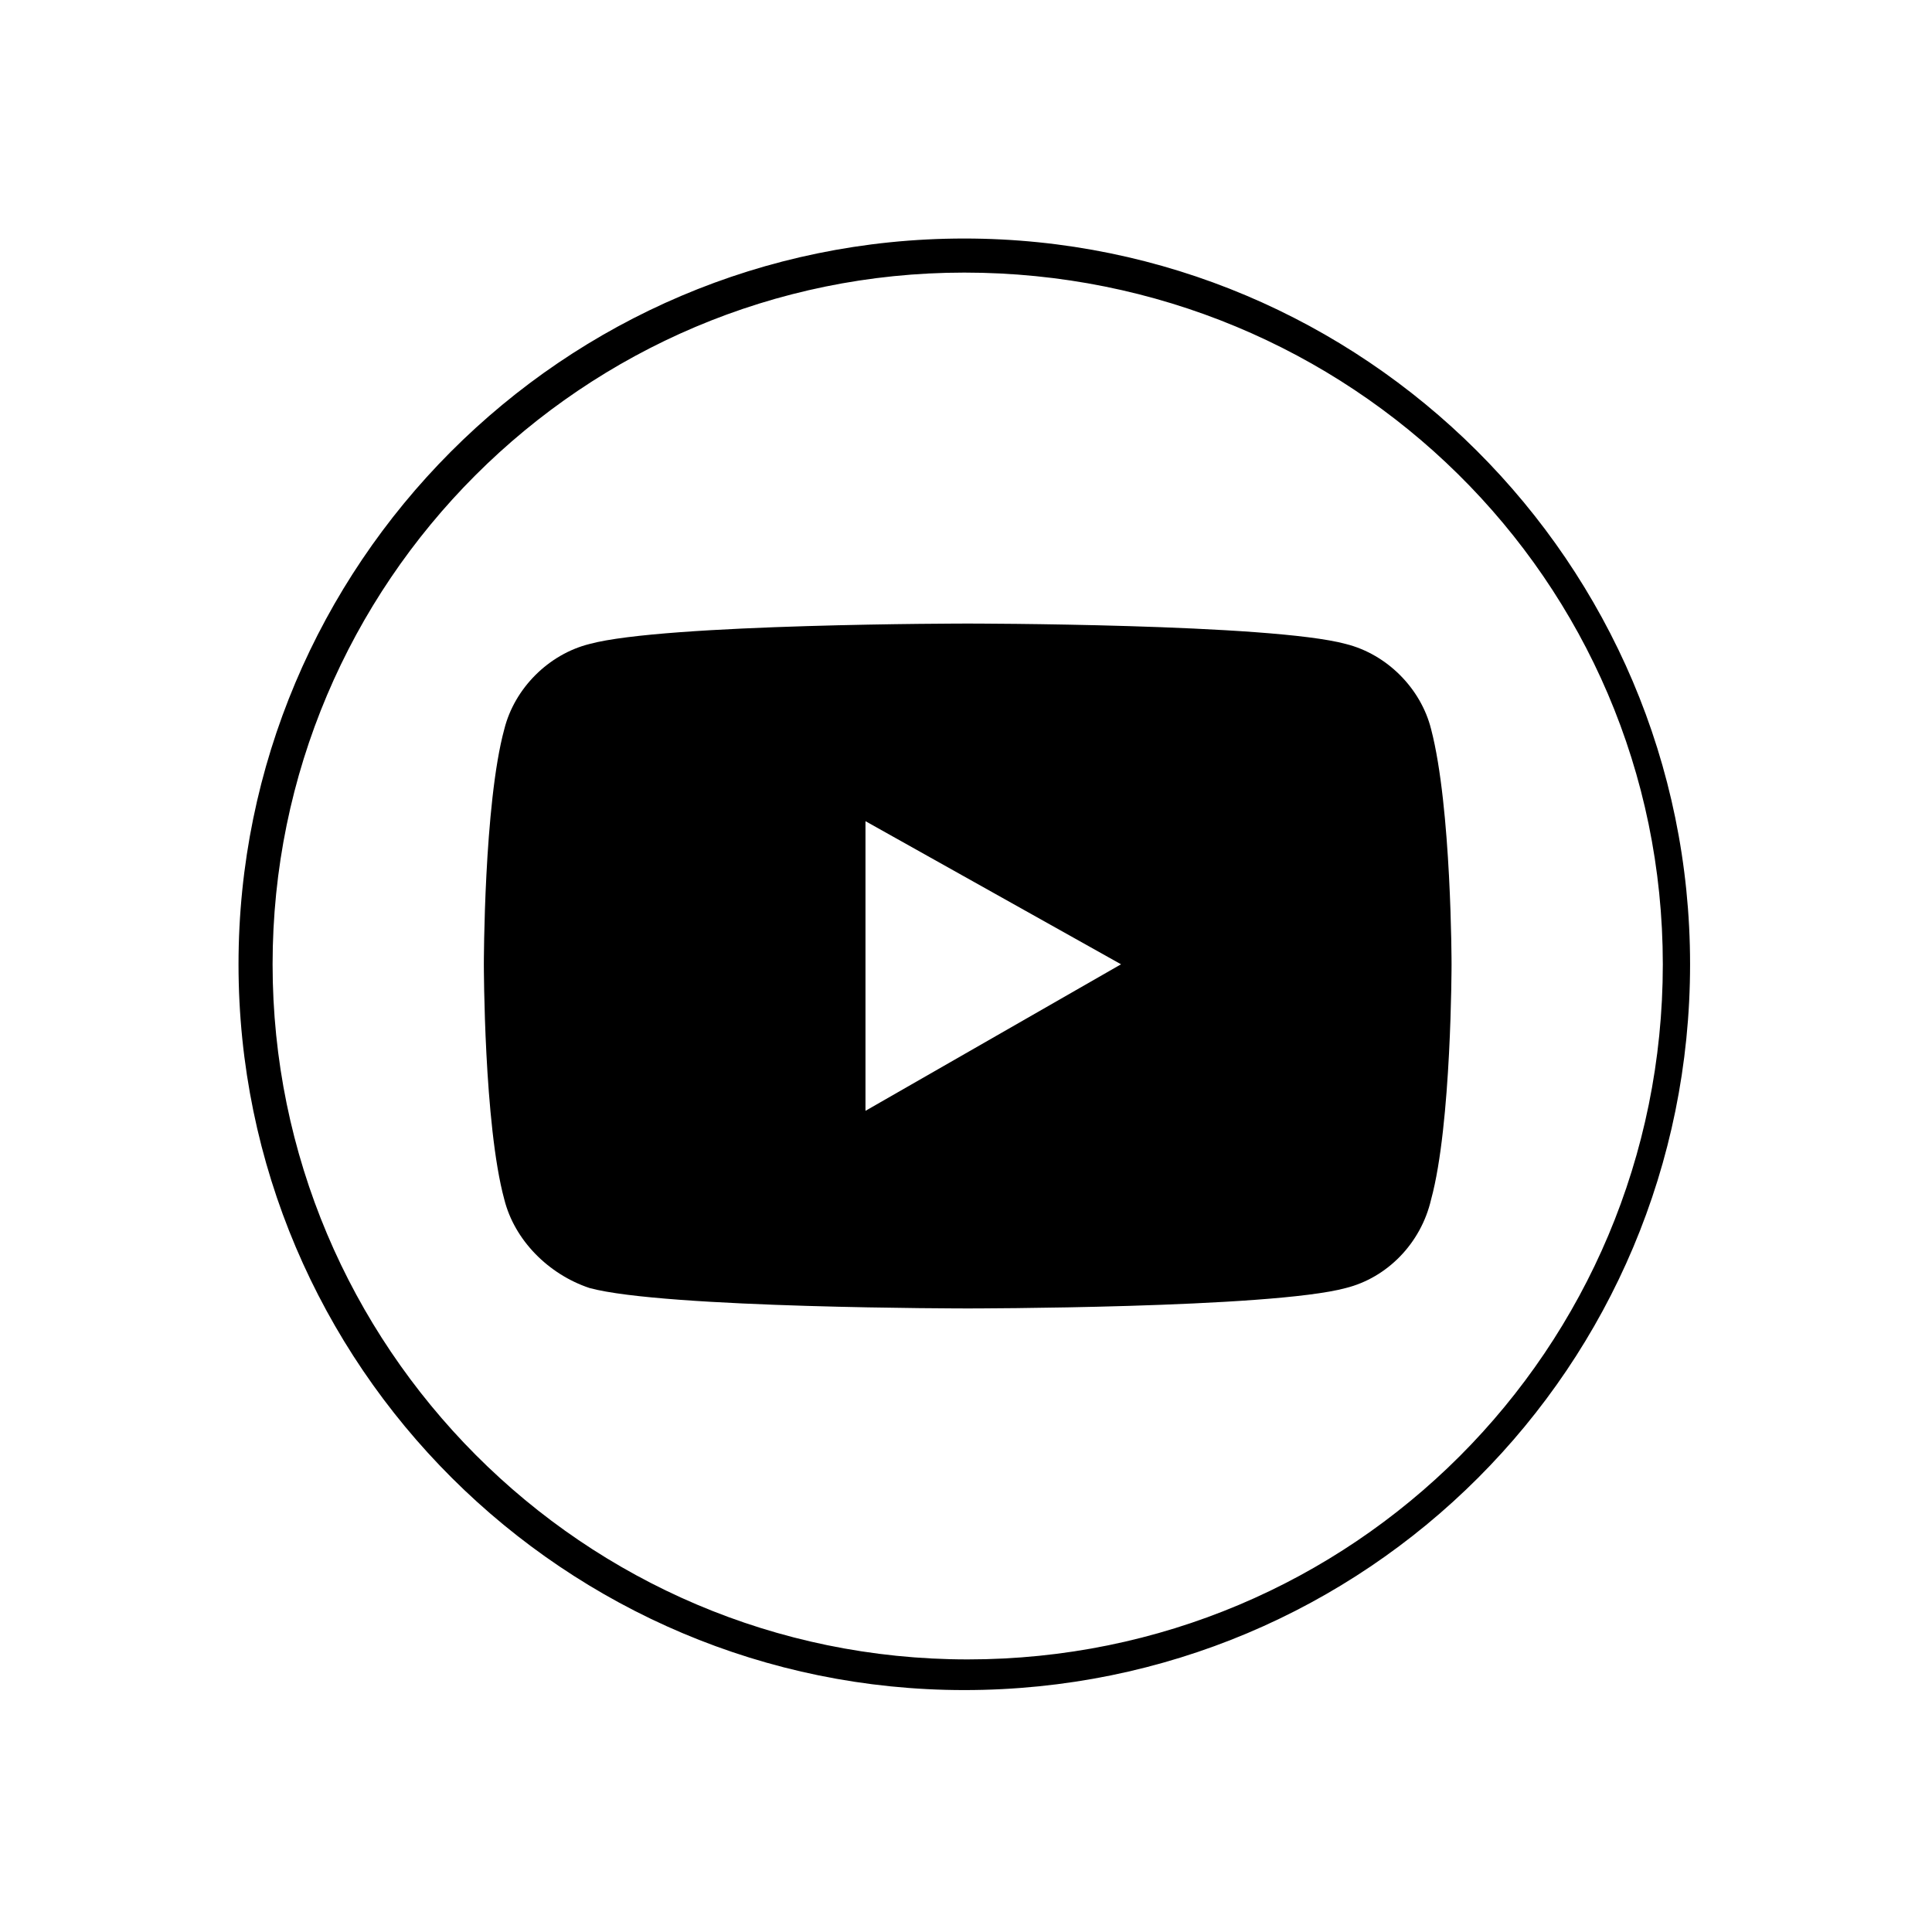 <?xml version="1.0" encoding="utf-8"?>
<!-- Generator: Adobe Illustrator 26.0.3, SVG Export Plug-In . SVG Version: 6.00 Build 0)  -->
<svg version="1.1" id="Layer_1" xmlns="http://www.w3.org/2000/svg" xmlns:xlink="http://www.w3.org/1999/xlink" x="0px" y="0px"
	 viewBox="0 0 56.7 56.7" style="enable-background:new 0 0 56.7 56.7;" xml:space="preserve">
<g>
	<g>
		<path d="M28.3,49.6c-11.7,0-21.3-9.5-21.3-21.3c0-11.7,9.5-21.3,21.3-21.3c11.7,0,21.3,9.5,21.3,21.3
			C49.6,40.1,40.1,49.6,28.3,49.6z M28.3,8C17.1,8,8,17.1,8,28.3s9.1,20.4,20.4,20.4s20.4-9.1,20.4-20.4S39.6,8,28.3,8z"/>
	</g>
	<path d="M25.4,32.6v-8.5l7.5,4.2L25.4,32.6z M42,21.4c-0.3-1.2-1.3-2.2-2.5-2.5c-2.2-0.6-11.1-0.6-11.1-0.6s-8.9,0-11.1,0.6
		c-1.2,0.3-2.2,1.3-2.5,2.5c-0.6,2.2-0.6,6.9-0.6,6.9s0,4.7,0.6,6.9c0.3,1.2,1.3,2.2,2.5,2.6c2.2,0.6,11.1,0.6,11.1,0.6
		s8.9,0,11.1-0.6c1.2-0.3,2.2-1.3,2.5-2.6c0.6-2.2,0.6-6.9,0.6-6.9S42.6,23.7,42,21.4"/>
</g>
</svg>
